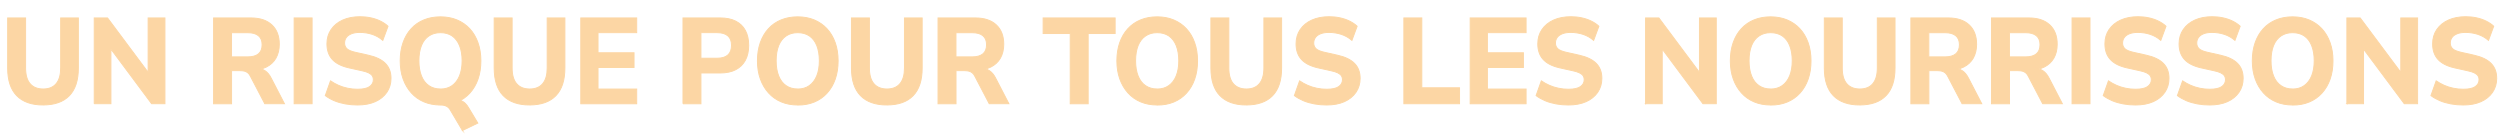 <?xml version="1.0" encoding="UTF-8"?><svg id="Calque_1" xmlns="http://www.w3.org/2000/svg" viewBox="0 0 636.76 34.8"><defs><style>.cls-1{fill:#fcd6a4;stroke:#fcd6a4;stroke-miterlimit:10;stroke-width:.25px;}</style></defs><path class="cls-1" d="M11,26.74c-2.95,0-5.19-.79-6.74-2.37-1.54-1.58-2.31-3.93-2.31-7.05V4.57h4.57v12.74c0,1.78.38,3.12,1.15,4.01.77.9,1.88,1.35,3.33,1.35s2.54-.45,3.3-1.35c.77-.9,1.15-2.24,1.15-4.01V4.57h4.51v12.74c0,3.12-.76,5.47-2.29,7.05-1.52,1.58-3.75,2.37-6.68,2.37Z"/><path class="cls-1" d="M24,26.43V4.57h3.39l11.17,14.97h-.83V4.57h4.28v21.85h-3.39l-11.17-15h.8v15h-4.25Z"/><path class="cls-1" d="M54.4,26.43V4.57h9.49c2.3,0,4.08.59,5.35,1.77,1.27,1.18,1.9,2.82,1.9,4.93,0,1.36-.29,2.54-.85,3.53-.57.99-1.4,1.76-2.48,2.29-1.08.54-2.39.81-3.92.81l.27-.5h1.18c.83,0,1.55.21,2.17.62.62.41,1.15,1.05,1.58,1.92l3.36,6.48h-5.01l-3.63-6.94c-.18-.39-.4-.7-.66-.91-.27-.22-.56-.37-.87-.45-.31-.08-.68-.12-1.09-.12h-2.21v8.43h-4.57ZM58.97,14.49h4.13c1.2,0,2.11-.26,2.73-.77s.93-1.29.93-2.33-.31-1.78-.93-2.29c-.62-.52-1.53-.77-2.73-.77h-4.13v6.17Z"/><path class="cls-1" d="M74.92,26.43V4.57h4.57v21.85h-4.57Z"/><path class="cls-1" d="M91.08,26.74c-1.08,0-2.13-.09-3.16-.28-1.02-.19-1.96-.46-2.8-.82-.85-.36-1.6-.79-2.27-1.29l1.33-3.75c.63.43,1.31.81,2.03,1.13.73.32,1.5.57,2.33.74.83.18,1.67.26,2.54.26,1.42,0,2.44-.23,3.07-.68.63-.45.94-1.03.94-1.74,0-.41-.1-.76-.29-1.04-.2-.28-.51-.52-.94-.73-.43-.21-1-.38-1.71-.53l-3.33-.74c-1.89-.43-3.28-1.15-4.19-2.15-.9-1-1.36-2.32-1.36-3.95,0-1.38.35-2.6,1.06-3.64.71-1.04,1.7-1.85,2.96-2.42,1.27-.57,2.74-.85,4.41-.85.94,0,1.86.09,2.74.28.88.19,1.71.46,2.46.84.76.37,1.4.81,1.93,1.3l-1.33,3.6c-.79-.68-1.68-1.19-2.67-1.52s-2.06-.5-3.2-.5c-.83,0-1.53.11-2.11.34-.58.23-1.02.54-1.31.95-.29.4-.44.88-.44,1.44s.2,1.05.6,1.43c.4.37,1.12.67,2.14.9l3.3.74c1.95.43,3.4,1.13,4.35,2.09.95.96,1.43,2.23,1.43,3.8,0,1.34-.35,2.53-1.06,3.56-.71,1.03-1.7,1.83-2.96,2.39-1.27.56-2.77.84-4.5.84Z"/><path class="cls-1" d="M112.19,26.74c-1.53,0-2.93-.26-4.19-.79-1.26-.53-2.34-1.29-3.24-2.29s-1.6-2.19-2.09-3.56c-.49-1.37-.74-2.91-.74-4.6s.24-3.23.72-4.62c.48-1.38,1.17-2.57,2.08-3.56.9-.99,1.99-1.75,3.26-2.26,1.27-.52,2.67-.77,4.2-.77s2.96.26,4.22.79c1.26.53,2.34,1.28,3.24,2.25.9.97,1.6,2.15,2.09,3.53.49,1.38.74,2.92.74,4.62s-.24,3.27-.72,4.65c-.48,1.39-1.18,2.58-2.09,3.58-.91,1-2,1.76-3.26,2.28-1.26.52-2.66.77-4.22.77ZM112.19,22.68c1.16,0,2.15-.29,2.96-.87.82-.58,1.44-1.4,1.89-2.48.44-1.07.66-2.36.66-3.84s-.22-2.8-.66-3.88c-.44-1.07-1.07-1.89-1.87-2.45-.81-.56-1.8-.84-2.98-.84s-2.12.28-2.95.84-1.46,1.37-1.89,2.43c-.43,1.06-.65,2.36-.65,3.89s.22,2.8.65,3.88c.43,1.07,1.06,1.9,1.89,2.46.83.57,1.81.85,2.95.85ZM117.79,33.25l-3.1-5.24c-.24-.43-.57-.75-.99-.96-.42-.21-.93-.31-1.52-.31l3.45-1.4c.61,0,1.14.07,1.59.22.45.15.86.38,1.22.71.36.33.69.76.99,1.3l2.27,3.78-3.92,1.89Z"/><path class="cls-1" d="M134.92,26.74c-2.95,0-5.19-.79-6.74-2.37-1.54-1.58-2.31-3.93-2.31-7.05V4.57h4.57v12.74c0,1.78.38,3.12,1.15,4.01.77.9,1.88,1.35,3.33,1.35s2.54-.45,3.3-1.35c.77-.9,1.15-2.24,1.15-4.01V4.57h4.51v12.74c0,3.12-.76,5.47-2.29,7.05-1.52,1.58-3.75,2.37-6.68,2.37Z"/><path class="cls-1" d="M147.93,26.43V4.57h14.24v3.75h-9.85v5.12h9.17v3.75h-9.17v5.49h9.85v3.75h-14.24Z"/><path class="cls-1" d="M173.96,26.43V4.57h9.49c1.55,0,2.87.27,3.95.82,1.08.55,1.9,1.34,2.46,2.39.56,1.04.84,2.3.84,3.77s-.28,2.73-.84,3.78c-.56,1.05-1.38,1.86-2.46,2.42-1.08.56-2.4.84-3.95.84h-4.92v7.84h-4.57ZM178.53,14.83h4.16c1.18,0,2.08-.27,2.7-.82.62-.55.93-1.37.93-2.46s-.31-1.88-.93-2.42c-.62-.54-1.52-.81-2.7-.81h-4.16v6.51Z"/><path class="cls-1" d="M203.18,26.74c-1.53,0-2.93-.26-4.19-.79-1.26-.53-2.34-1.29-3.24-2.29s-1.6-2.19-2.09-3.56c-.49-1.37-.74-2.91-.74-4.6s.24-3.23.72-4.62c.48-1.38,1.17-2.57,2.08-3.56.9-.99,1.99-1.75,3.26-2.26,1.27-.52,2.67-.77,4.2-.77s2.96.26,4.22.79c1.26.53,2.34,1.28,3.24,2.25.9.97,1.6,2.15,2.09,3.53.49,1.38.74,2.93.74,4.65s-.24,3.23-.72,4.62c-.48,1.39-1.18,2.58-2.09,3.58-.91,1-2,1.76-3.26,2.28-1.26.52-2.66.77-4.22.77ZM203.18,22.68c1.16,0,2.15-.29,2.96-.87.82-.58,1.44-1.4,1.89-2.48.44-1.07.66-2.36.66-3.84s-.22-2.8-.65-3.88c-.43-1.07-1.06-1.89-1.87-2.45-.82-.56-1.81-.84-2.99-.84s-2.12.28-2.95.84-1.46,1.37-1.89,2.43c-.43,1.06-.65,2.36-.65,3.89s.22,2.8.65,3.88c.43,1.07,1.06,1.9,1.89,2.46.83.57,1.81.85,2.95.85Z"/><path class="cls-1" d="M225.92,26.74c-2.95,0-5.19-.79-6.74-2.37-1.54-1.58-2.31-3.93-2.31-7.05V4.57h4.57v12.74c0,1.78.38,3.12,1.15,4.01.77.9,1.88,1.35,3.33,1.35s2.54-.45,3.3-1.35c.77-.9,1.15-2.24,1.15-4.01V4.57h4.51v12.74c0,3.12-.76,5.47-2.29,7.05-1.52,1.58-3.75,2.37-6.68,2.37Z"/><path class="cls-1" d="M238.92,26.43V4.57h9.49c2.3,0,4.08.59,5.35,1.77,1.27,1.18,1.9,2.82,1.9,4.93,0,1.36-.29,2.54-.85,3.53-.57.99-1.4,1.76-2.48,2.29-1.08.54-2.39.81-3.92.81l.27-.5h1.18c.83,0,1.55.21,2.17.62.62.41,1.15,1.05,1.58,1.92l3.36,6.48h-5.01l-3.63-6.94c-.18-.39-.4-.7-.66-.91-.27-.22-.56-.37-.87-.45-.31-.08-.68-.12-1.09-.12h-2.21v8.43h-4.57ZM243.49,14.49h4.13c1.2,0,2.11-.26,2.73-.77s.93-1.29.93-2.33-.31-1.78-.93-2.29c-.62-.52-1.53-.77-2.73-.77h-4.13v6.17Z"/><path class="cls-1" d="M272.59,26.43V8.54h-6.9v-3.97h18.34v3.97h-6.87v17.89h-4.57Z"/><path class="cls-1" d="M294.73,26.74c-1.53,0-2.93-.26-4.19-.79s-2.34-1.29-3.24-2.29-1.6-2.19-2.09-3.56-.74-2.91-.74-4.6.24-3.23.72-4.62c.48-1.38,1.17-2.57,2.08-3.56s1.99-1.75,3.26-2.26c1.27-.52,2.67-.77,4.2-.77s2.96.26,4.22.79c1.26.53,2.34,1.28,3.24,2.25.9.97,1.6,2.15,2.09,3.53.49,1.38.74,2.93.74,4.65s-.24,3.23-.72,4.62c-.48,1.39-1.18,2.58-2.09,3.58-.91,1-2,1.76-3.26,2.28-1.26.52-2.66.77-4.22.77ZM294.73,22.68c1.16,0,2.15-.29,2.96-.87.82-.58,1.45-1.4,1.89-2.48.44-1.07.66-2.36.66-3.84s-.22-2.8-.65-3.88c-.43-1.07-1.06-1.89-1.87-2.45-.82-.56-1.81-.84-2.99-.84s-2.12.28-2.95.84c-.83.56-1.46,1.37-1.89,2.43-.43,1.06-.65,2.36-.65,3.89s.22,2.8.65,3.88,1.06,1.9,1.89,2.46c.83.57,1.81.85,2.95.85Z"/><path class="cls-1" d="M317.47,26.74c-2.95,0-5.19-.79-6.74-2.37-1.54-1.58-2.31-3.93-2.31-7.05V4.57h4.57v12.74c0,1.78.38,3.12,1.15,4.01s1.88,1.35,3.33,1.35,2.54-.45,3.3-1.35,1.15-2.24,1.15-4.01V4.57h4.51v12.74c0,3.12-.76,5.47-2.29,7.05s-3.75,2.37-6.68,2.37Z"/><path class="cls-1" d="M337.9,26.74c-1.08,0-2.13-.09-3.15-.28-1.02-.19-1.96-.46-2.8-.82-.84-.36-1.6-.79-2.27-1.29l1.33-3.75c.63.43,1.31.81,2.04,1.13.73.32,1.5.57,2.33.74.83.18,1.67.26,2.54.26,1.42,0,2.44-.23,3.07-.68.63-.45.94-1.03.94-1.74,0-.41-.1-.76-.29-1.04-.2-.28-.51-.52-.94-.73-.43-.21-1-.38-1.71-.53l-3.33-.74c-1.89-.43-3.28-1.15-4.19-2.15s-1.36-2.32-1.36-3.95c0-1.38.35-2.6,1.06-3.64.71-1.04,1.7-1.85,2.96-2.42,1.27-.57,2.74-.85,4.41-.85.94,0,1.86.09,2.74.28.88.19,1.71.46,2.46.84.76.37,1.4.81,1.93,1.3l-1.33,3.6c-.79-.68-1.68-1.19-2.67-1.52-.99-.33-2.06-.5-3.2-.5-.83,0-1.53.11-2.11.34-.58.23-1.02.54-1.31.95-.29.4-.44.88-.44,1.44s.2,1.05.6,1.43c.4.37,1.12.67,2.14.9l3.3.74c1.95.43,3.4,1.13,4.35,2.09.95.96,1.43,2.23,1.43,3.8,0,1.34-.35,2.53-1.06,3.56-.71,1.03-1.7,1.83-2.96,2.39-1.27.56-2.77.84-4.5.84Z"/><path class="cls-1" d="M357.57,26.43V4.57h4.57v17.79h9.61v4.06h-14.18Z"/><path class="cls-1" d="M374.46,26.43V4.57h14.24v3.75h-9.85v5.12h9.17v3.75h-9.17v5.49h9.85v3.75h-14.24Z"/><path class="cls-1" d="M399.47,26.74c-1.08,0-2.13-.09-3.15-.28-1.02-.19-1.96-.46-2.8-.82-.84-.36-1.6-.79-2.27-1.29l1.33-3.75c.63.43,1.31.81,2.04,1.13.73.32,1.5.57,2.33.74.83.18,1.67.26,2.54.26,1.42,0,2.44-.23,3.07-.68.63-.45.94-1.03.94-1.74,0-.41-.1-.76-.29-1.04-.2-.28-.51-.52-.94-.73-.43-.21-1-.38-1.71-.53l-3.33-.74c-1.89-.43-3.28-1.15-4.19-2.15s-1.36-2.32-1.36-3.95c0-1.38.35-2.6,1.06-3.64.71-1.04,1.7-1.85,2.96-2.42,1.27-.57,2.74-.85,4.41-.85.94,0,1.86.09,2.74.28.88.19,1.71.46,2.46.84.76.37,1.4.81,1.93,1.3l-1.33,3.6c-.79-.68-1.68-1.19-2.67-1.52-.99-.33-2.06-.5-3.2-.5-.83,0-1.53.11-2.11.34-.58.23-1.02.54-1.31.95-.29.4-.44.88-.44,1.44s.2,1.05.6,1.43c.4.37,1.12.67,2.14.9l3.3.74c1.95.43,3.4,1.13,4.35,2.09.95.96,1.43,2.23,1.43,3.8,0,1.34-.35,2.53-1.06,3.56-.71,1.03-1.7,1.83-2.96,2.39-1.27.56-2.77.84-4.5.84Z"/><path class="cls-1" d="M419.13,26.43V4.57h3.39l11.17,14.97h-.83V4.57h4.28v21.85h-3.39l-11.18-15h.8v15h-4.25Z"/><path class="cls-1" d="M450.98,26.74c-1.53,0-2.93-.26-4.19-.79s-2.34-1.29-3.24-2.29-1.6-2.19-2.09-3.56-.74-2.91-.74-4.6.24-3.23.72-4.62c.48-1.38,1.17-2.57,2.08-3.56s1.99-1.75,3.26-2.26c1.27-.52,2.67-.77,4.2-.77s2.96.26,4.22.79c1.26.53,2.34,1.28,3.24,2.25.9.97,1.6,2.15,2.09,3.53.49,1.38.74,2.93.74,4.65s-.24,3.23-.72,4.62c-.48,1.39-1.18,2.58-2.09,3.58-.91,1-2,1.76-3.26,2.28-1.26.52-2.66.77-4.22.77ZM450.98,22.68c1.16,0,2.15-.29,2.96-.87.82-.58,1.45-1.4,1.89-2.48.44-1.07.66-2.36.66-3.84s-.22-2.8-.65-3.88c-.43-1.07-1.06-1.89-1.87-2.45-.82-.56-1.81-.84-2.99-.84s-2.12.28-2.95.84c-.83.56-1.46,1.37-1.89,2.43-.43,1.06-.65,2.36-.65,3.89s.22,2.8.65,3.88,1.06,1.9,1.89,2.46c.83.57,1.81.85,2.95.85Z"/><path class="cls-1" d="M473.71,26.74c-2.95,0-5.19-.79-6.74-2.37-1.54-1.58-2.31-3.93-2.31-7.05V4.57h4.57v12.74c0,1.78.38,3.12,1.15,4.01s1.88,1.35,3.33,1.35,2.54-.45,3.3-1.35,1.15-2.24,1.15-4.01V4.57h4.51v12.74c0,3.12-.76,5.47-2.29,7.05s-3.75,2.37-6.68,2.37Z"/><path class="cls-1" d="M486.71,26.43V4.57h9.49c2.3,0,4.08.59,5.35,1.77,1.27,1.18,1.9,2.82,1.9,4.93,0,1.36-.29,2.54-.85,3.53-.57.99-1.4,1.76-2.48,2.29-1.08.54-2.39.81-3.92.81l.27-.5h1.18c.83,0,1.55.21,2.17.62.62.41,1.14,1.05,1.58,1.92l3.36,6.48h-5.01l-3.63-6.94c-.18-.39-.4-.7-.66-.91-.27-.22-.56-.37-.87-.45-.31-.08-.68-.12-1.09-.12h-2.21v8.43h-4.57ZM491.28,14.49h4.13c1.2,0,2.11-.26,2.73-.77s.93-1.29.93-2.33-.31-1.78-.93-2.29c-.62-.52-1.53-.77-2.73-.77h-4.13v6.17Z"/><path class="cls-1" d="M507.24,26.43V4.57h9.49c2.3,0,4.08.59,5.35,1.77,1.27,1.18,1.9,2.82,1.9,4.93,0,1.36-.29,2.54-.85,3.53-.57.99-1.4,1.76-2.48,2.29-1.08.54-2.39.81-3.92.81l.27-.5h1.18c.83,0,1.55.21,2.17.62.62.41,1.14,1.05,1.58,1.92l3.36,6.48h-5.01l-3.63-6.94c-.18-.39-.4-.7-.66-.91-.27-.22-.56-.37-.87-.45-.31-.08-.68-.12-1.09-.12h-2.21v8.43h-4.57ZM511.81,14.49h4.13c1.2,0,2.11-.26,2.73-.77s.93-1.29.93-2.33-.31-1.78-.93-2.29c-.62-.52-1.53-.77-2.73-.77h-4.13v6.17Z"/><path class="cls-1" d="M527.76,26.43V4.57h4.57v21.85h-4.57Z"/><path class="cls-1" d="M543.92,26.74c-1.08,0-2.13-.09-3.15-.28-1.02-.19-1.96-.46-2.8-.82-.84-.36-1.6-.79-2.27-1.29l1.33-3.75c.63.43,1.31.81,2.04,1.13.73.32,1.5.57,2.33.74.83.18,1.67.26,2.54.26,1.42,0,2.44-.23,3.07-.68.63-.45.94-1.03.94-1.74,0-.41-.1-.76-.29-1.04-.2-.28-.51-.52-.94-.73-.43-.21-1-.38-1.71-.53l-3.33-.74c-1.89-.43-3.28-1.15-4.19-2.15s-1.36-2.32-1.36-3.95c0-1.38.35-2.6,1.06-3.64.71-1.04,1.7-1.85,2.96-2.42,1.27-.57,2.74-.85,4.41-.85.94,0,1.86.09,2.74.28.88.19,1.71.46,2.46.84.76.37,1.4.81,1.93,1.3l-1.33,3.6c-.79-.68-1.68-1.19-2.67-1.52-.99-.33-2.06-.5-3.2-.5-.83,0-1.53.11-2.11.34-.58.23-1.02.54-1.31.95-.29.4-.44.88-.44,1.44s.2,1.05.6,1.43c.4.37,1.12.67,2.14.9l3.3.74c1.95.43,3.4,1.13,4.35,2.09.95.96,1.43,2.23,1.43,3.8,0,1.34-.35,2.53-1.06,3.56-.71,1.03-1.7,1.83-2.96,2.39-1.27.56-2.77.84-4.5.84Z"/><path class="cls-1" d="M562.81,26.74c-1.08,0-2.13-.09-3.15-.28-1.02-.19-1.96-.46-2.8-.82-.84-.36-1.6-.79-2.27-1.29l1.33-3.75c.63.43,1.31.81,2.04,1.13.73.32,1.5.57,2.33.74.83.18,1.67.26,2.54.26,1.42,0,2.44-.23,3.07-.68.63-.45.94-1.03.94-1.74,0-.41-.1-.76-.29-1.04-.2-.28-.51-.52-.94-.73-.43-.21-1-.38-1.71-.53l-3.33-.74c-1.89-.43-3.28-1.15-4.19-2.15s-1.36-2.32-1.36-3.95c0-1.38.35-2.6,1.06-3.64.71-1.04,1.7-1.85,2.96-2.42,1.27-.57,2.74-.85,4.41-.85.94,0,1.86.09,2.74.28.88.19,1.71.46,2.46.84.76.37,1.4.81,1.93,1.3l-1.33,3.6c-.79-.68-1.68-1.19-2.67-1.52-.99-.33-2.06-.5-3.2-.5-.83,0-1.53.11-2.11.34-.58.23-1.02.54-1.31.95-.29.4-.44.88-.44,1.44s.2,1.05.6,1.43c.4.37,1.12.67,2.14.9l3.3.74c1.95.43,3.4,1.13,4.35,2.09.95.96,1.43,2.23,1.43,3.8,0,1.34-.35,2.53-1.06,3.56-.71,1.03-1.7,1.83-2.96,2.39-1.27.56-2.77.84-4.5.84Z"/><path class="cls-1" d="M583.93,26.74c-1.53,0-2.93-.26-4.19-.79s-2.34-1.29-3.24-2.29-1.6-2.19-2.09-3.56-.74-2.91-.74-4.6.24-3.23.72-4.62c.48-1.38,1.17-2.57,2.08-3.56s1.99-1.75,3.26-2.26c1.27-.52,2.67-.77,4.2-.77s2.96.26,4.22.79c1.26.53,2.34,1.28,3.24,2.25.9.97,1.6,2.15,2.09,3.53.49,1.38.74,2.93.74,4.65s-.24,3.23-.72,4.62c-.48,1.39-1.18,2.58-2.09,3.58-.91,1-2,1.76-3.26,2.28-1.26.52-2.66.77-4.22.77ZM583.93,22.68c1.16,0,2.15-.29,2.96-.87.82-.58,1.45-1.4,1.89-2.48.44-1.07.66-2.36.66-3.84s-.22-2.8-.65-3.88c-.43-1.07-1.06-1.89-1.87-2.45-.82-.56-1.81-.84-2.99-.84s-2.12.28-2.95.84c-.83.56-1.46,1.37-1.89,2.43-.43,1.06-.65,2.36-.65,3.89s.22,2.8.65,3.88,1.06,1.9,1.89,2.46c.83.57,1.81.85,2.95.85Z"/><path class="cls-1" d="M597.76,26.43V4.57h3.39l11.17,14.97h-.83V4.57h4.28v21.85h-3.39l-11.18-15h.8v15h-4.25Z"/><path class="cls-1" d="M627.39,26.74c-1.08,0-2.13-.09-3.15-.28-1.02-.19-1.96-.46-2.8-.82-.84-.36-1.6-.79-2.27-1.29l1.33-3.75c.63.43,1.31.81,2.04,1.13.73.32,1.5.57,2.33.74.83.18,1.67.26,2.54.26,1.42,0,2.44-.23,3.07-.68.63-.45.94-1.03.94-1.74,0-.41-.1-.76-.29-1.04-.2-.28-.51-.52-.94-.73-.43-.21-1-.38-1.71-.53l-3.33-.74c-1.89-.43-3.28-1.15-4.19-2.15s-1.36-2.32-1.36-3.95c0-1.38.35-2.6,1.06-3.64.71-1.04,1.7-1.85,2.96-2.42,1.27-.57,2.74-.85,4.41-.85.94,0,1.86.09,2.74.28.88.19,1.71.46,2.46.84.76.37,1.4.81,1.93,1.3l-1.33,3.6c-.79-.68-1.68-1.19-2.67-1.52-.99-.33-2.06-.5-3.2-.5-.83,0-1.53.11-2.11.34-.58.23-1.02.54-1.31.95-.29.4-.44.88-.44,1.44s.2,1.05.6,1.43c.4.37,1.12.67,2.14.9l3.3.74c1.95.43,3.4,1.13,4.35,2.09.95.96,1.43,2.23,1.43,3.8,0,1.34-.35,2.53-1.06,3.56-.71,1.03-1.7,1.83-2.96,2.39-1.27.56-2.77.84-4.5.84Z"/></svg>